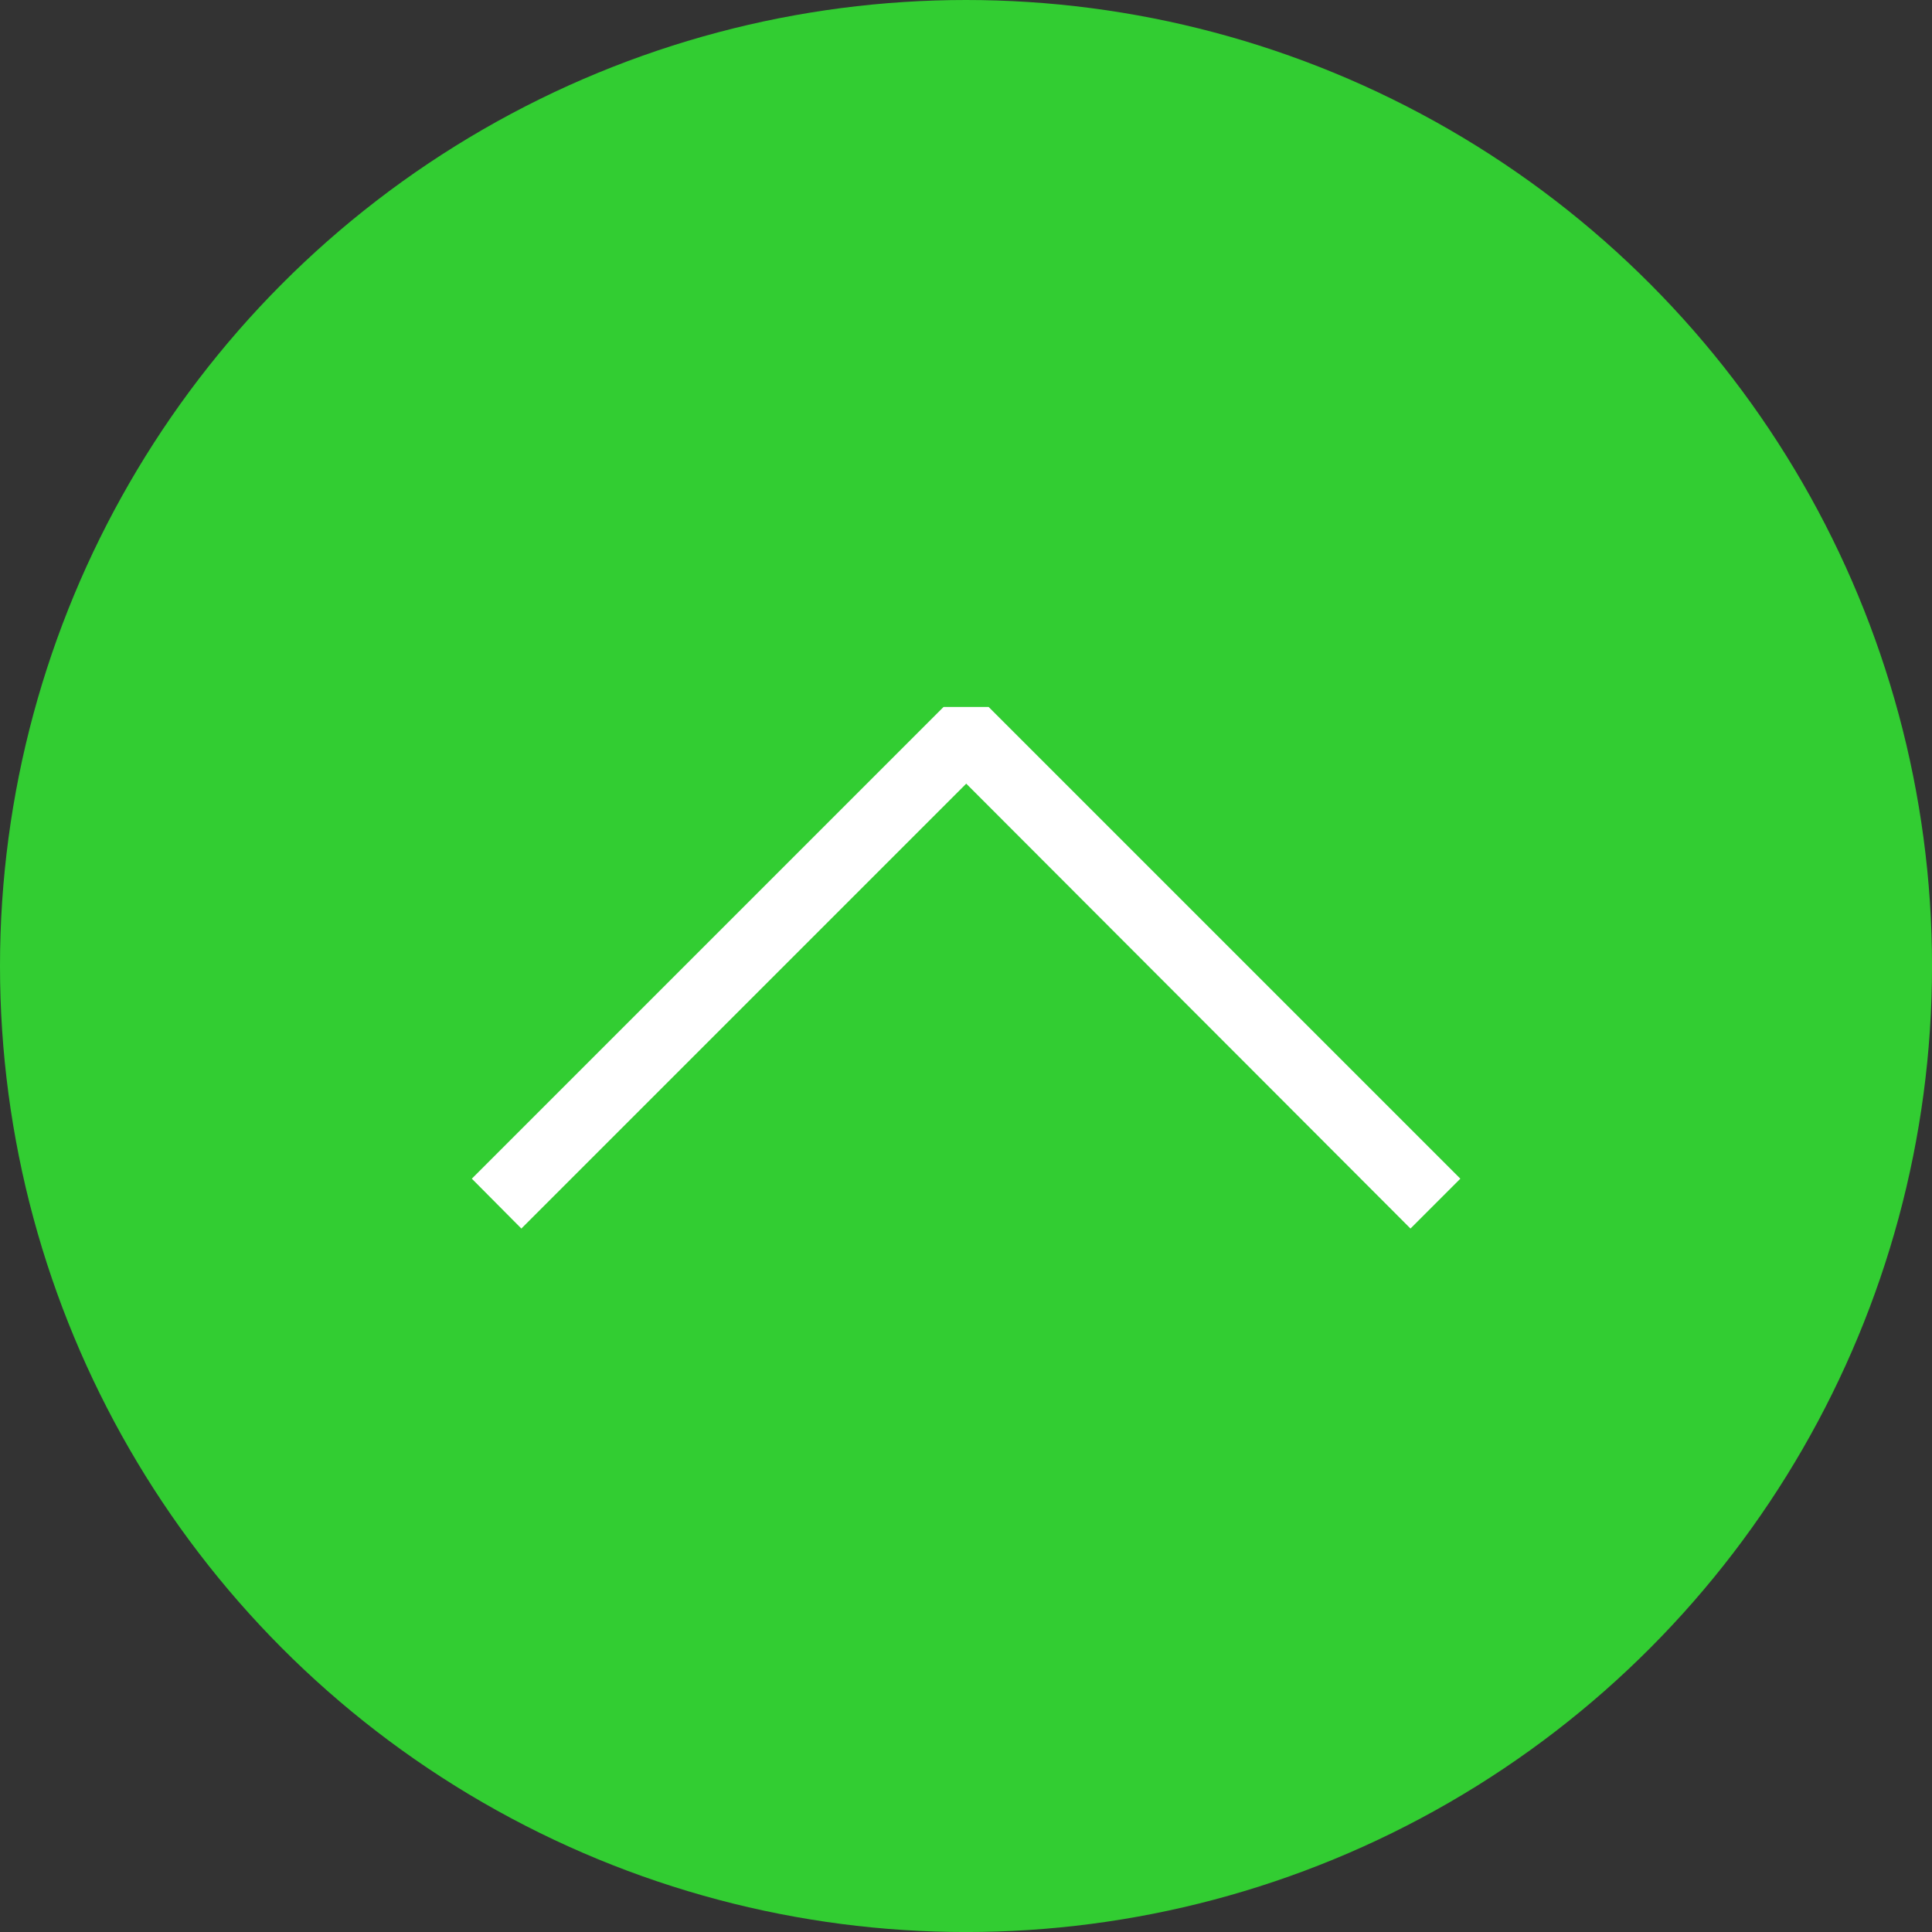 <?xml version="1.0" encoding="UTF-8"?>
<svg xmlns="http://www.w3.org/2000/svg" id="Layer_1" width="60.451" height="60.451" viewBox="0 0 60.451 60.451">
  <rect x="0" y="0" width="60.451" height="60.451" fill="#333333" stroke="none"/>
  <defs>
    <style>.cls-1{fill:#fff;}.cls-2{fill:#32cd32;}</style>
  </defs>
  <g id="Back_to_Top_Button">
    <circle class="cls-2" cx="30.226" cy="30.226" r="30.226"></circle>
    <g id="Right_Arrow_Button">
      <polygon class="cls-1" points="45.693 36.88 44.133 38.44 30.233 24.52 16.313 38.44 14.763 36.88 29.523 22.12 30.933 22.12 45.693 36.88"></polygon>
    </g>
  </g>
</svg>
